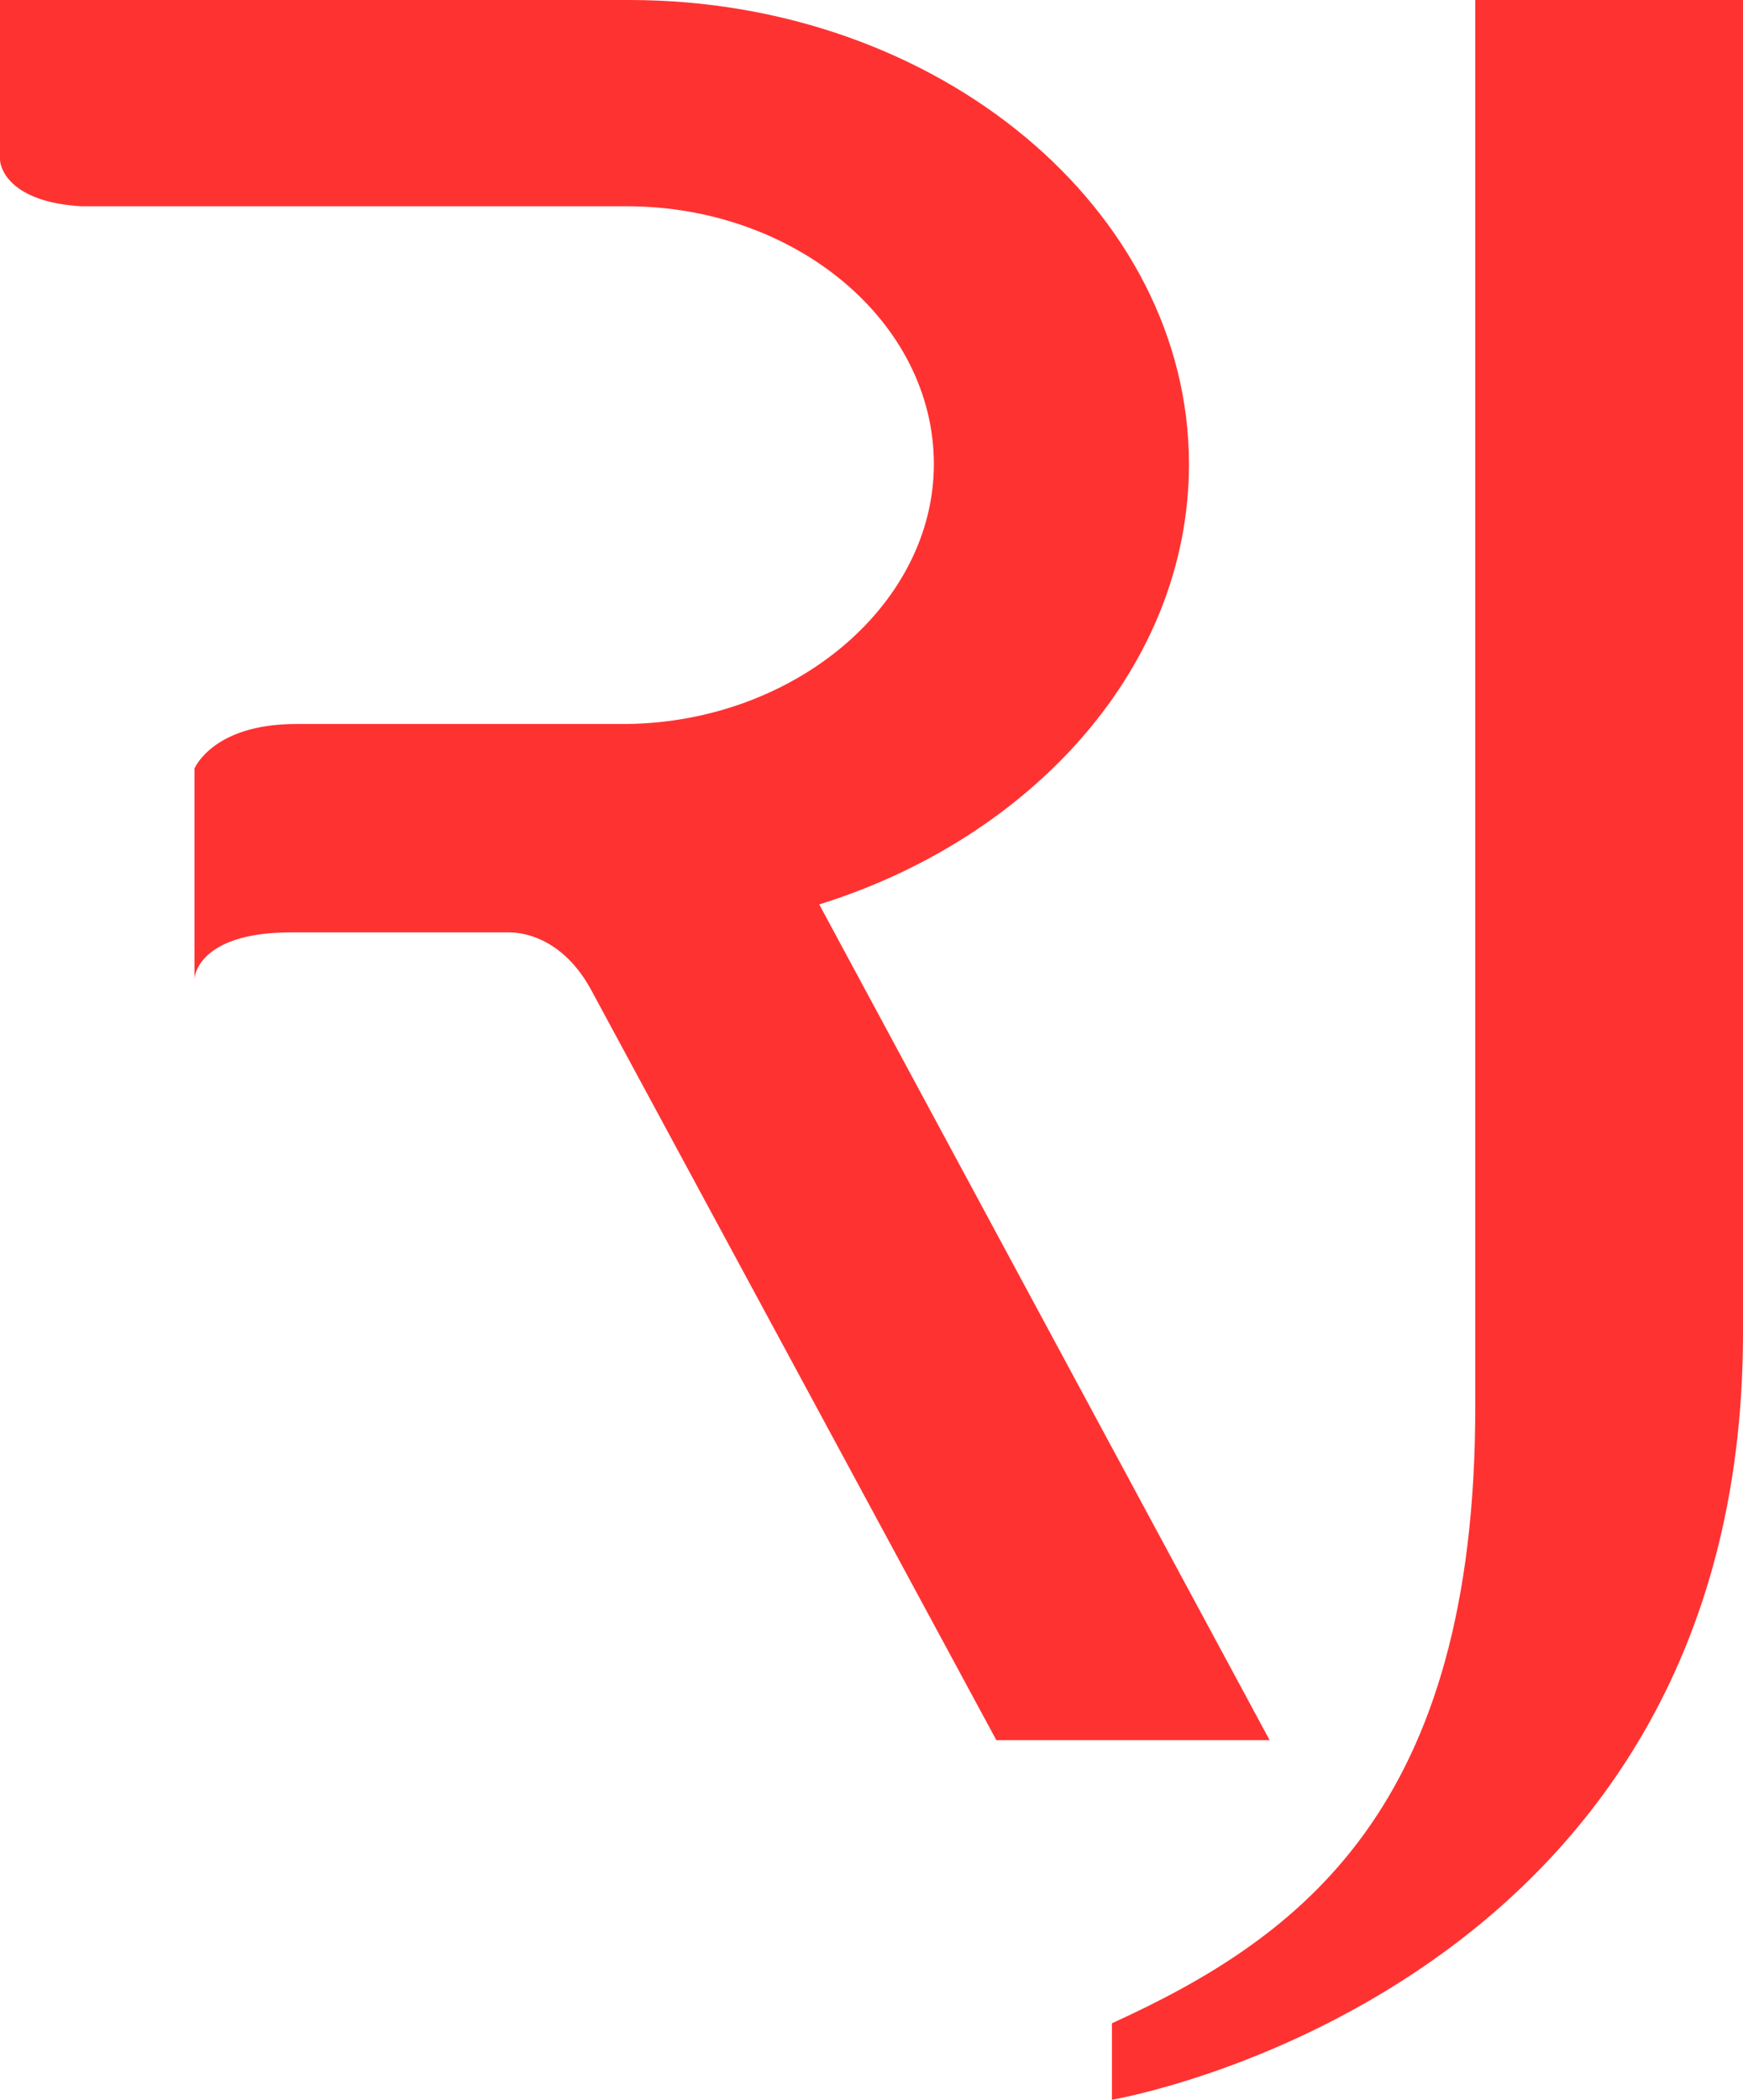 <svg xmlns="http://www.w3.org/2000/svg" viewBox="0 0 321.14 386.74"><defs><style>.cls-1{fill:#ff3232;}</style></defs><title>RJ_LOGO_RED_RGB</title><g id="logo"><path class="cls-1" d="M204.87,372.65c35-15.95,66.94-39.68,66.94-113.46V0h49.33V245.47c0,121.62-116.27,141.27-116.27,141.27Z"/><path class="cls-1" d="M233.92,320.5H183.57L108.74,182c-5.76-10.27-13.91-10.27-14.88-10.27H53.58c-15.83,0-17.75,7.12-17.75,8.69V141.56s3.35-8.21,18.69-8.21h60.94c31.17-.4,56.6-22.16,56.6-47.87,0-26.12-25.43-47.49-56.6-47.49H14.93C1.68,37.19,0,30.85,0,29.37V0H115.94C173,0,219.06,38.79,219.06,85.48c0,37.19-28.78,68.84-68.12,81.1Z"/></g></svg>